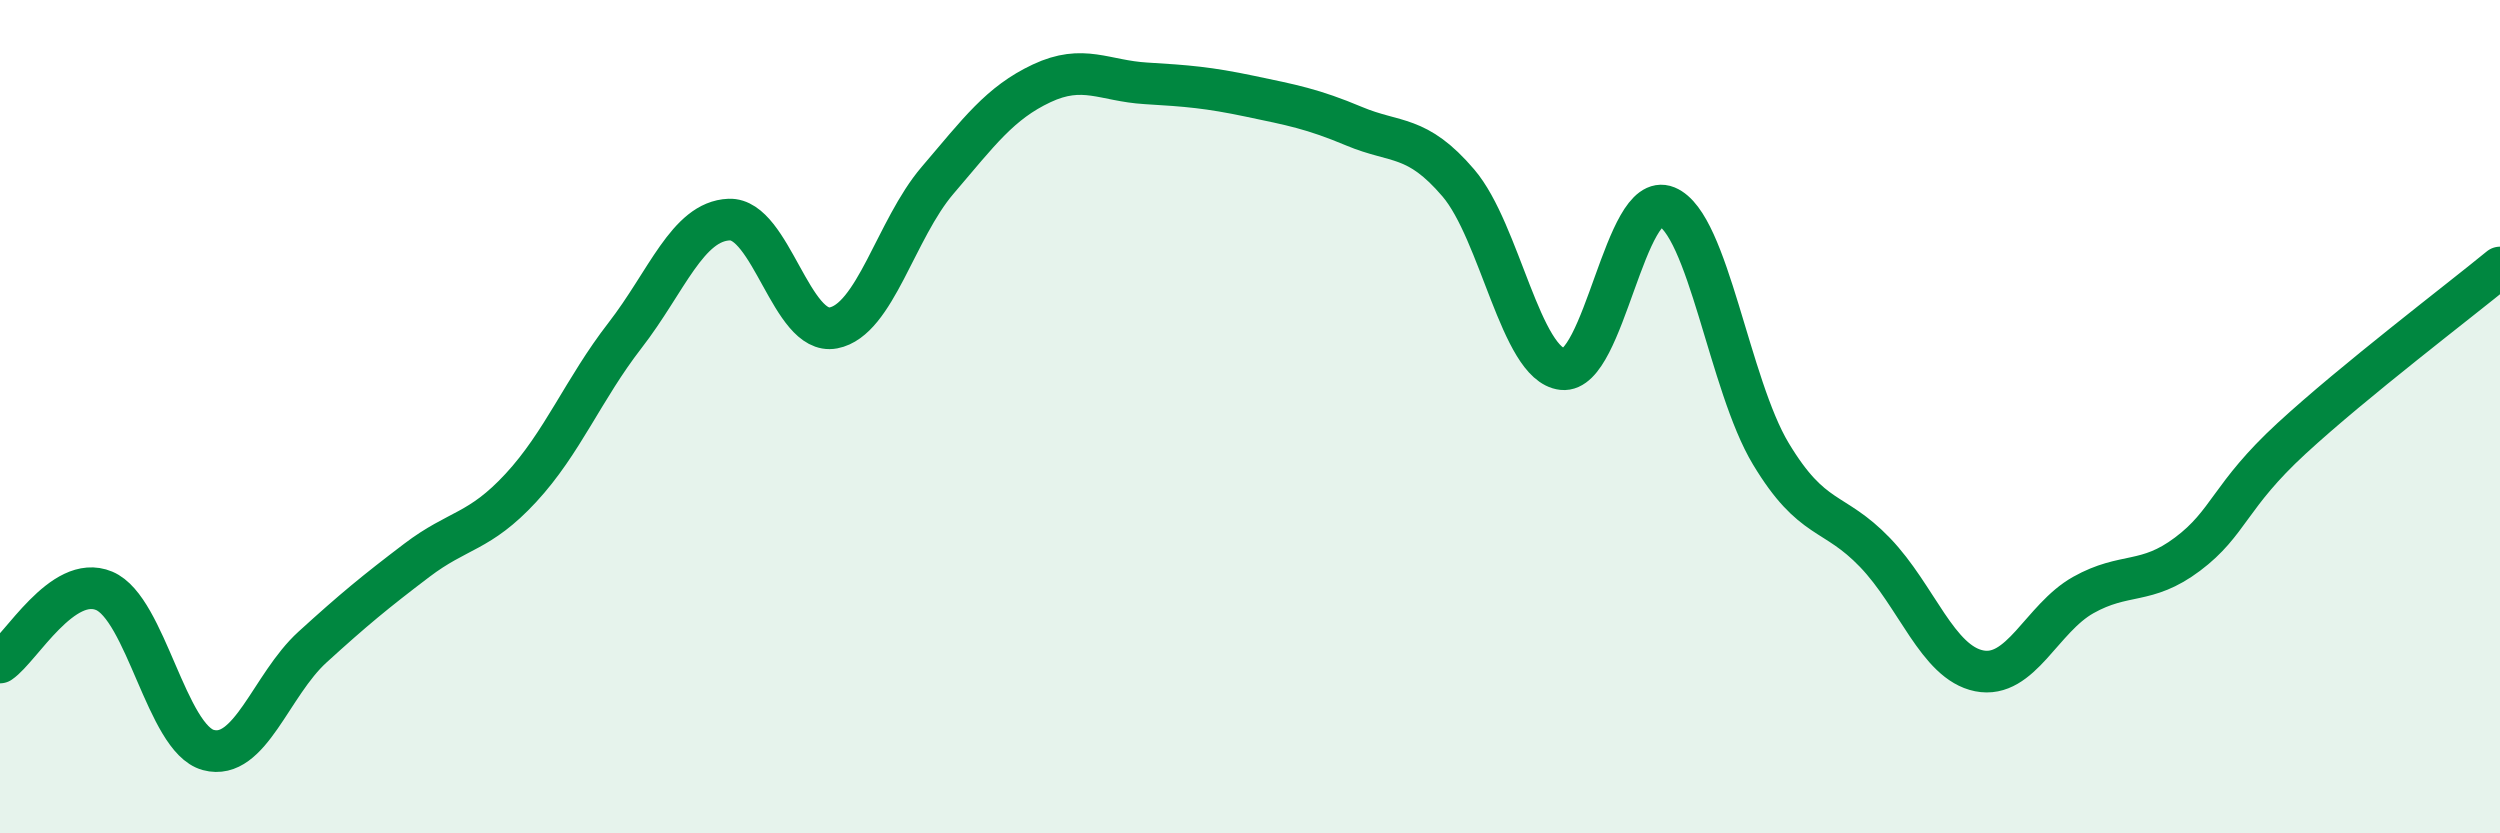 
    <svg width="60" height="20" viewBox="0 0 60 20" xmlns="http://www.w3.org/2000/svg">
      <path
        d="M 0,15.9 C 0.5,15.56 1.5,13.76 2.5,14.18 C 3.5,14.6 4,17.73 5,18 C 6,18.27 6.5,16.44 7.5,15.53 C 8.5,14.62 9,14.21 10,13.45 C 11,12.69 11.5,12.79 12.5,11.71 C 13.5,10.63 14,9.34 15,8.05 C 16,6.76 16.5,5.31 17.5,5.27 C 18.5,5.23 19,8.06 20,7.87 C 21,7.68 21.5,5.5 22.5,4.33 C 23.5,3.16 24,2.47 25,2 C 26,1.53 26.5,1.94 27.5,2 C 28.5,2.06 29,2.1 30,2.31 C 31,2.52 31.5,2.61 32.5,3.03 C 33.5,3.45 34,3.22 35,4.39 C 36,5.56 36.5,8.75 37.5,8.86 C 38.5,8.97 39,4.55 40,4.96 C 41,5.37 41.5,9.23 42.5,10.89 C 43.5,12.55 44,12.22 45,13.26 C 46,14.3 46.5,15.9 47.5,16.1 C 48.5,16.3 49,14.84 50,14.28 C 51,13.72 51.5,14.05 52.5,13.3 C 53.5,12.55 53.5,11.9 55,10.52 C 56.5,9.14 59,7.24 60,6.42L60 20L0 20Z"
        fill="#008740"
        opacity="0.1"
        stroke-linecap="round"
        stroke-linejoin="round"
      />
      <path
        d="M 0,15.9 C 0.5,15.56 1.5,13.76 2.5,14.18 C 3.5,14.6 4,17.73 5,18 C 6,18.27 6.5,16.44 7.5,15.53 C 8.5,14.62 9,14.21 10,13.45 C 11,12.69 11.5,12.79 12.5,11.71 C 13.5,10.63 14,9.34 15,8.05 C 16,6.76 16.5,5.31 17.5,5.27 C 18.5,5.23 19,8.06 20,7.87 C 21,7.68 21.5,5.5 22.5,4.33 C 23.5,3.16 24,2.47 25,2 C 26,1.53 26.5,1.94 27.5,2 C 28.5,2.06 29,2.1 30,2.31 C 31,2.52 31.5,2.61 32.5,3.03 C 33.5,3.45 34,3.22 35,4.39 C 36,5.56 36.5,8.75 37.5,8.86 C 38.5,8.97 39,4.55 40,4.96 C 41,5.37 41.5,9.23 42.5,10.89 C 43.5,12.55 44,12.22 45,13.26 C 46,14.3 46.5,15.9 47.5,16.1 C 48.5,16.3 49,14.84 50,14.28 C 51,13.72 51.5,14.05 52.5,13.3 C 53.5,12.55 53.5,11.9 55,10.52 C 56.5,9.14 59,7.24 60,6.42"
        stroke="#008740"
        stroke-width="1"
        fill="none"
        stroke-linecap="round"
        stroke-linejoin="round"
      />
    </svg>
  